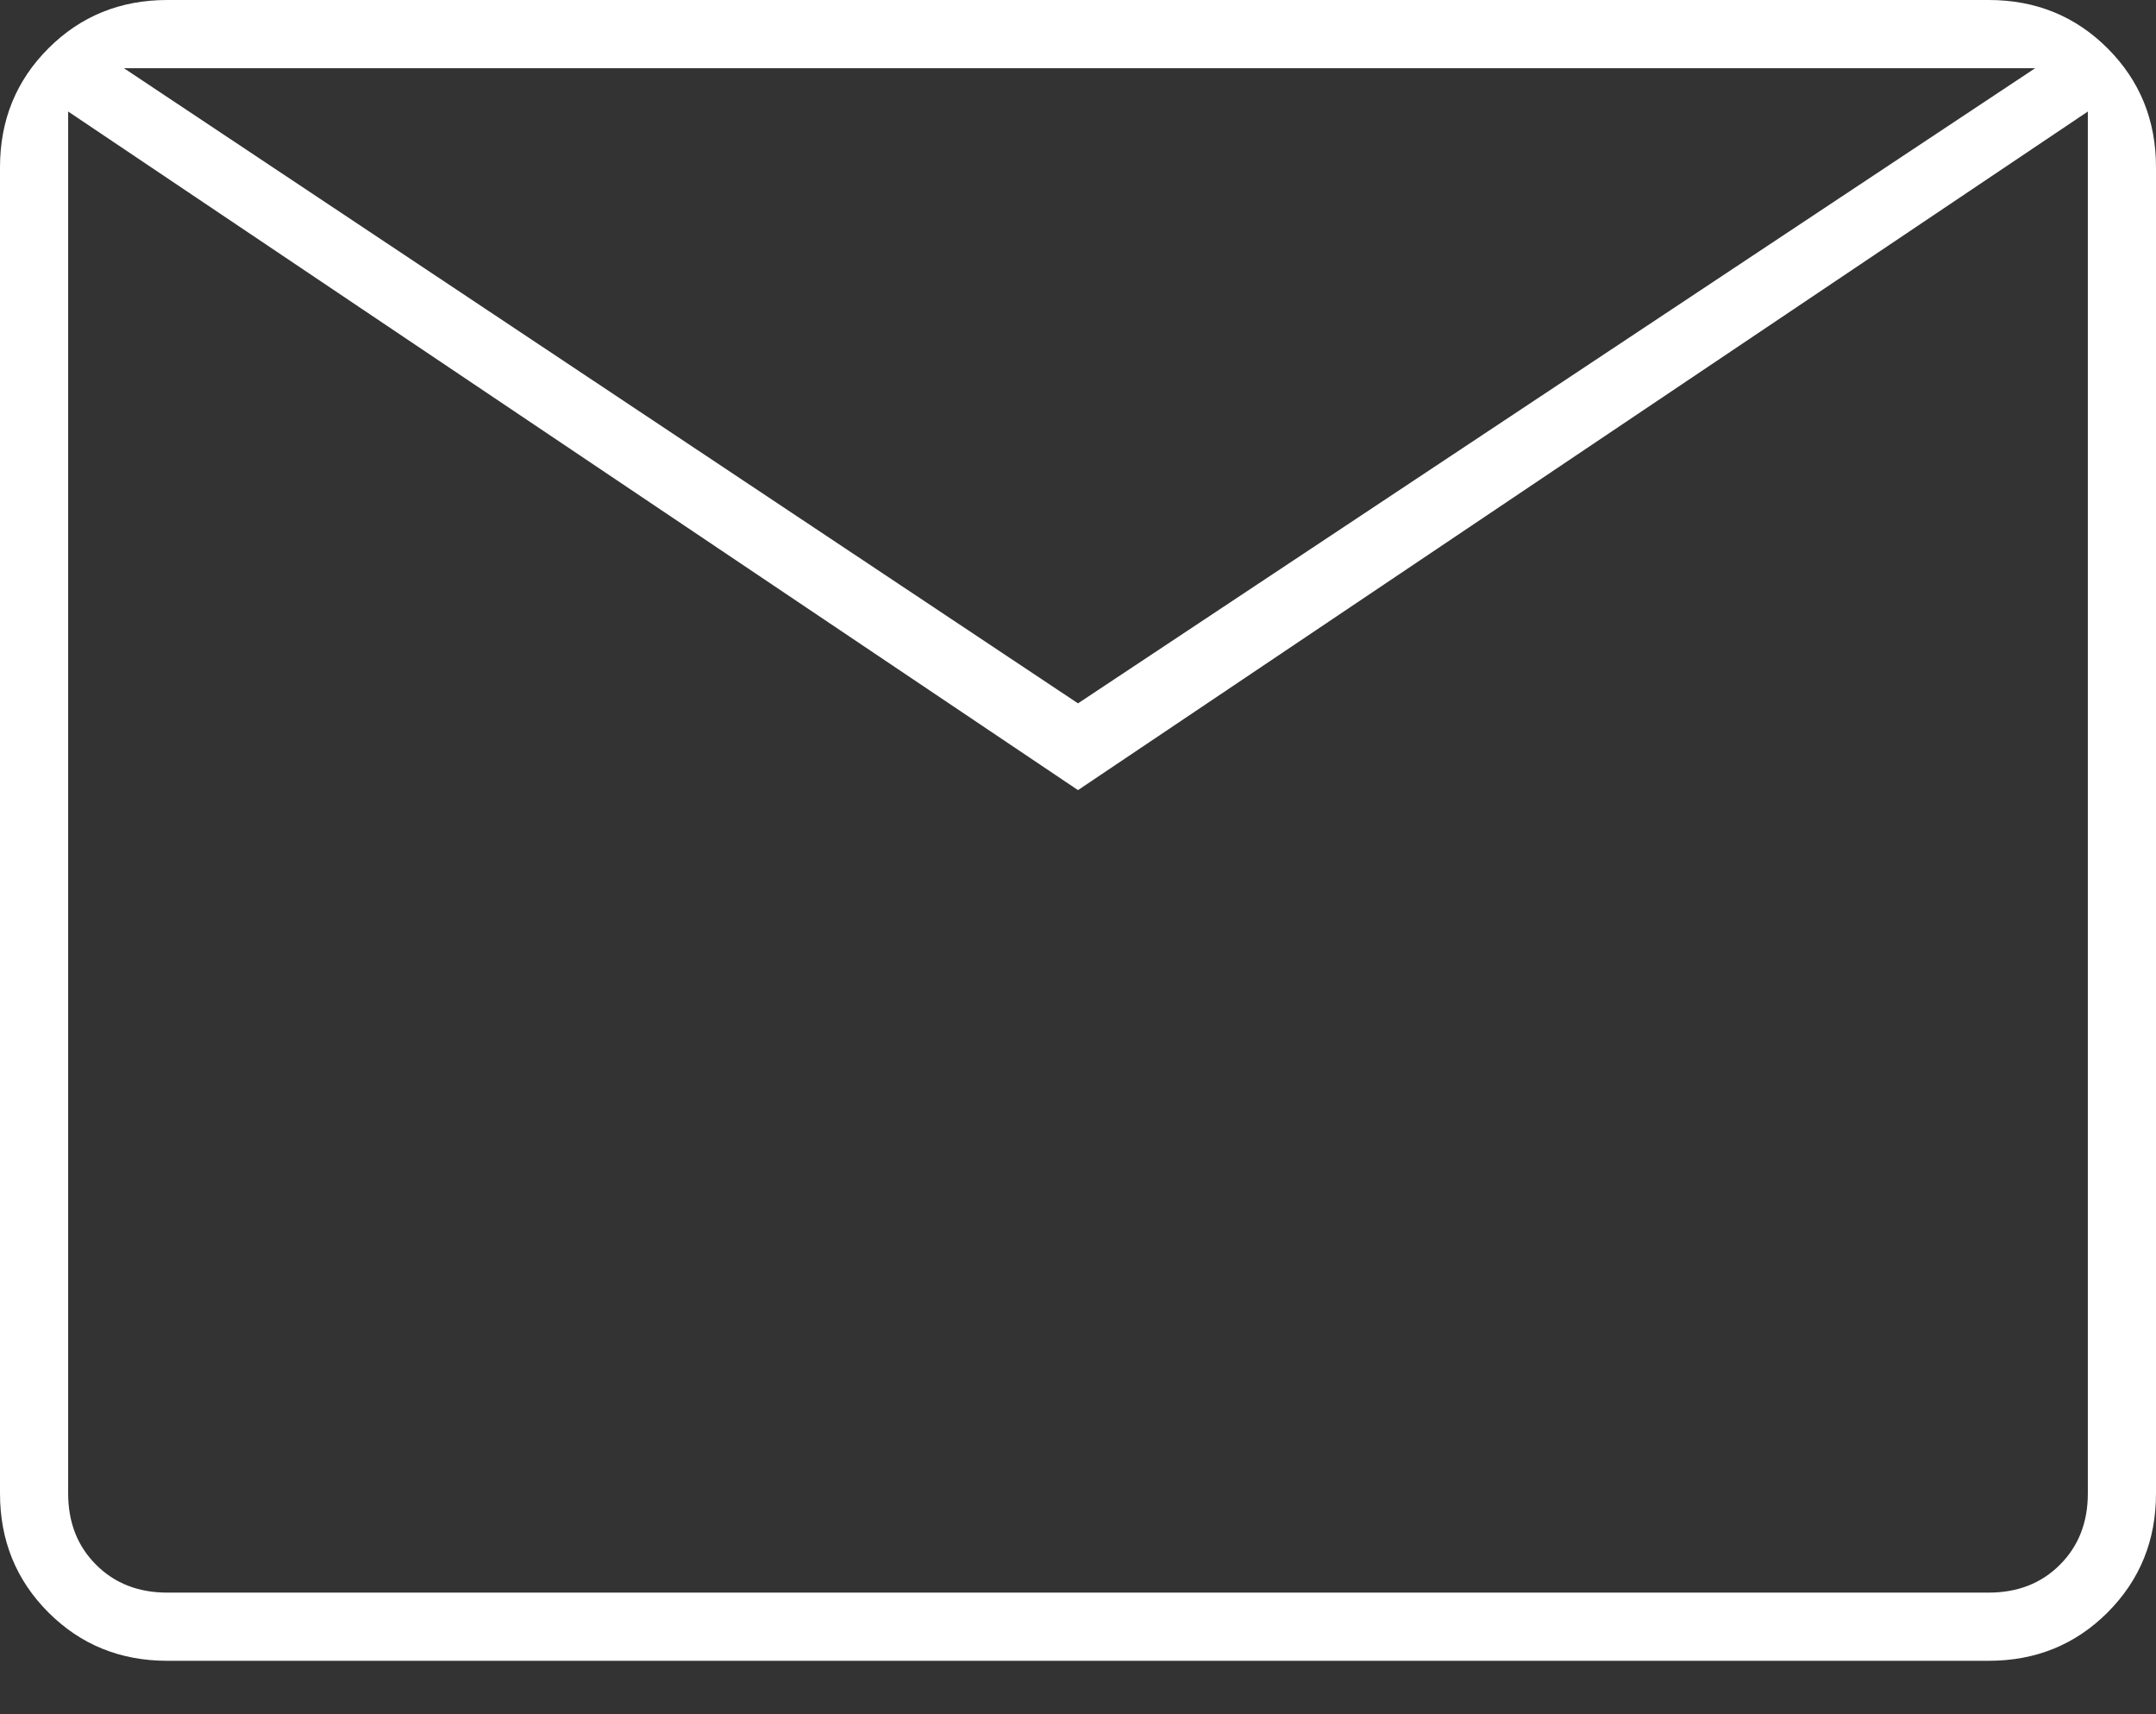 <svg width="39" height="31" viewBox="0 0 39 31" fill="none" xmlns="http://www.w3.org/2000/svg">
<rect x="0" y="0" width="39" height="31" fill="#333333" stroke="none"/>
<path d="M3.026 30.035C2.175 30.035 1.458 29.743 0.875 29.16C0.292 28.576 0 27.859 0 27.009V3.026C0 2.175 0.292 1.458 0.875 0.875C1.458 0.292 2.175 0 3.026 0H35.974C36.825 0 37.542 0.292 38.125 0.875C38.708 1.458 39 2.175 39 3.026V27.009C39 27.859 38.708 28.576 38.125 29.16C37.542 29.743 36.825 30.035 35.974 30.035H3.026ZM19.5 14.289L1.233 2.017V27.009C1.233 27.532 1.401 27.961 1.737 28.297C2.073 28.634 2.503 28.802 3.026 28.802H35.974C36.497 28.802 36.927 28.634 37.263 28.297C37.599 27.961 37.767 27.532 37.767 27.009V2.017L19.5 14.289ZM19.5 12.72L36.815 1.233H2.241L19.5 12.72ZM1.233 2.017V1.233V27.009C1.233 27.532 1.401 27.961 1.737 28.297C2.073 28.634 2.503 28.802 3.026 28.802H1.233V2.017Z" fill="white"/>
</svg>
